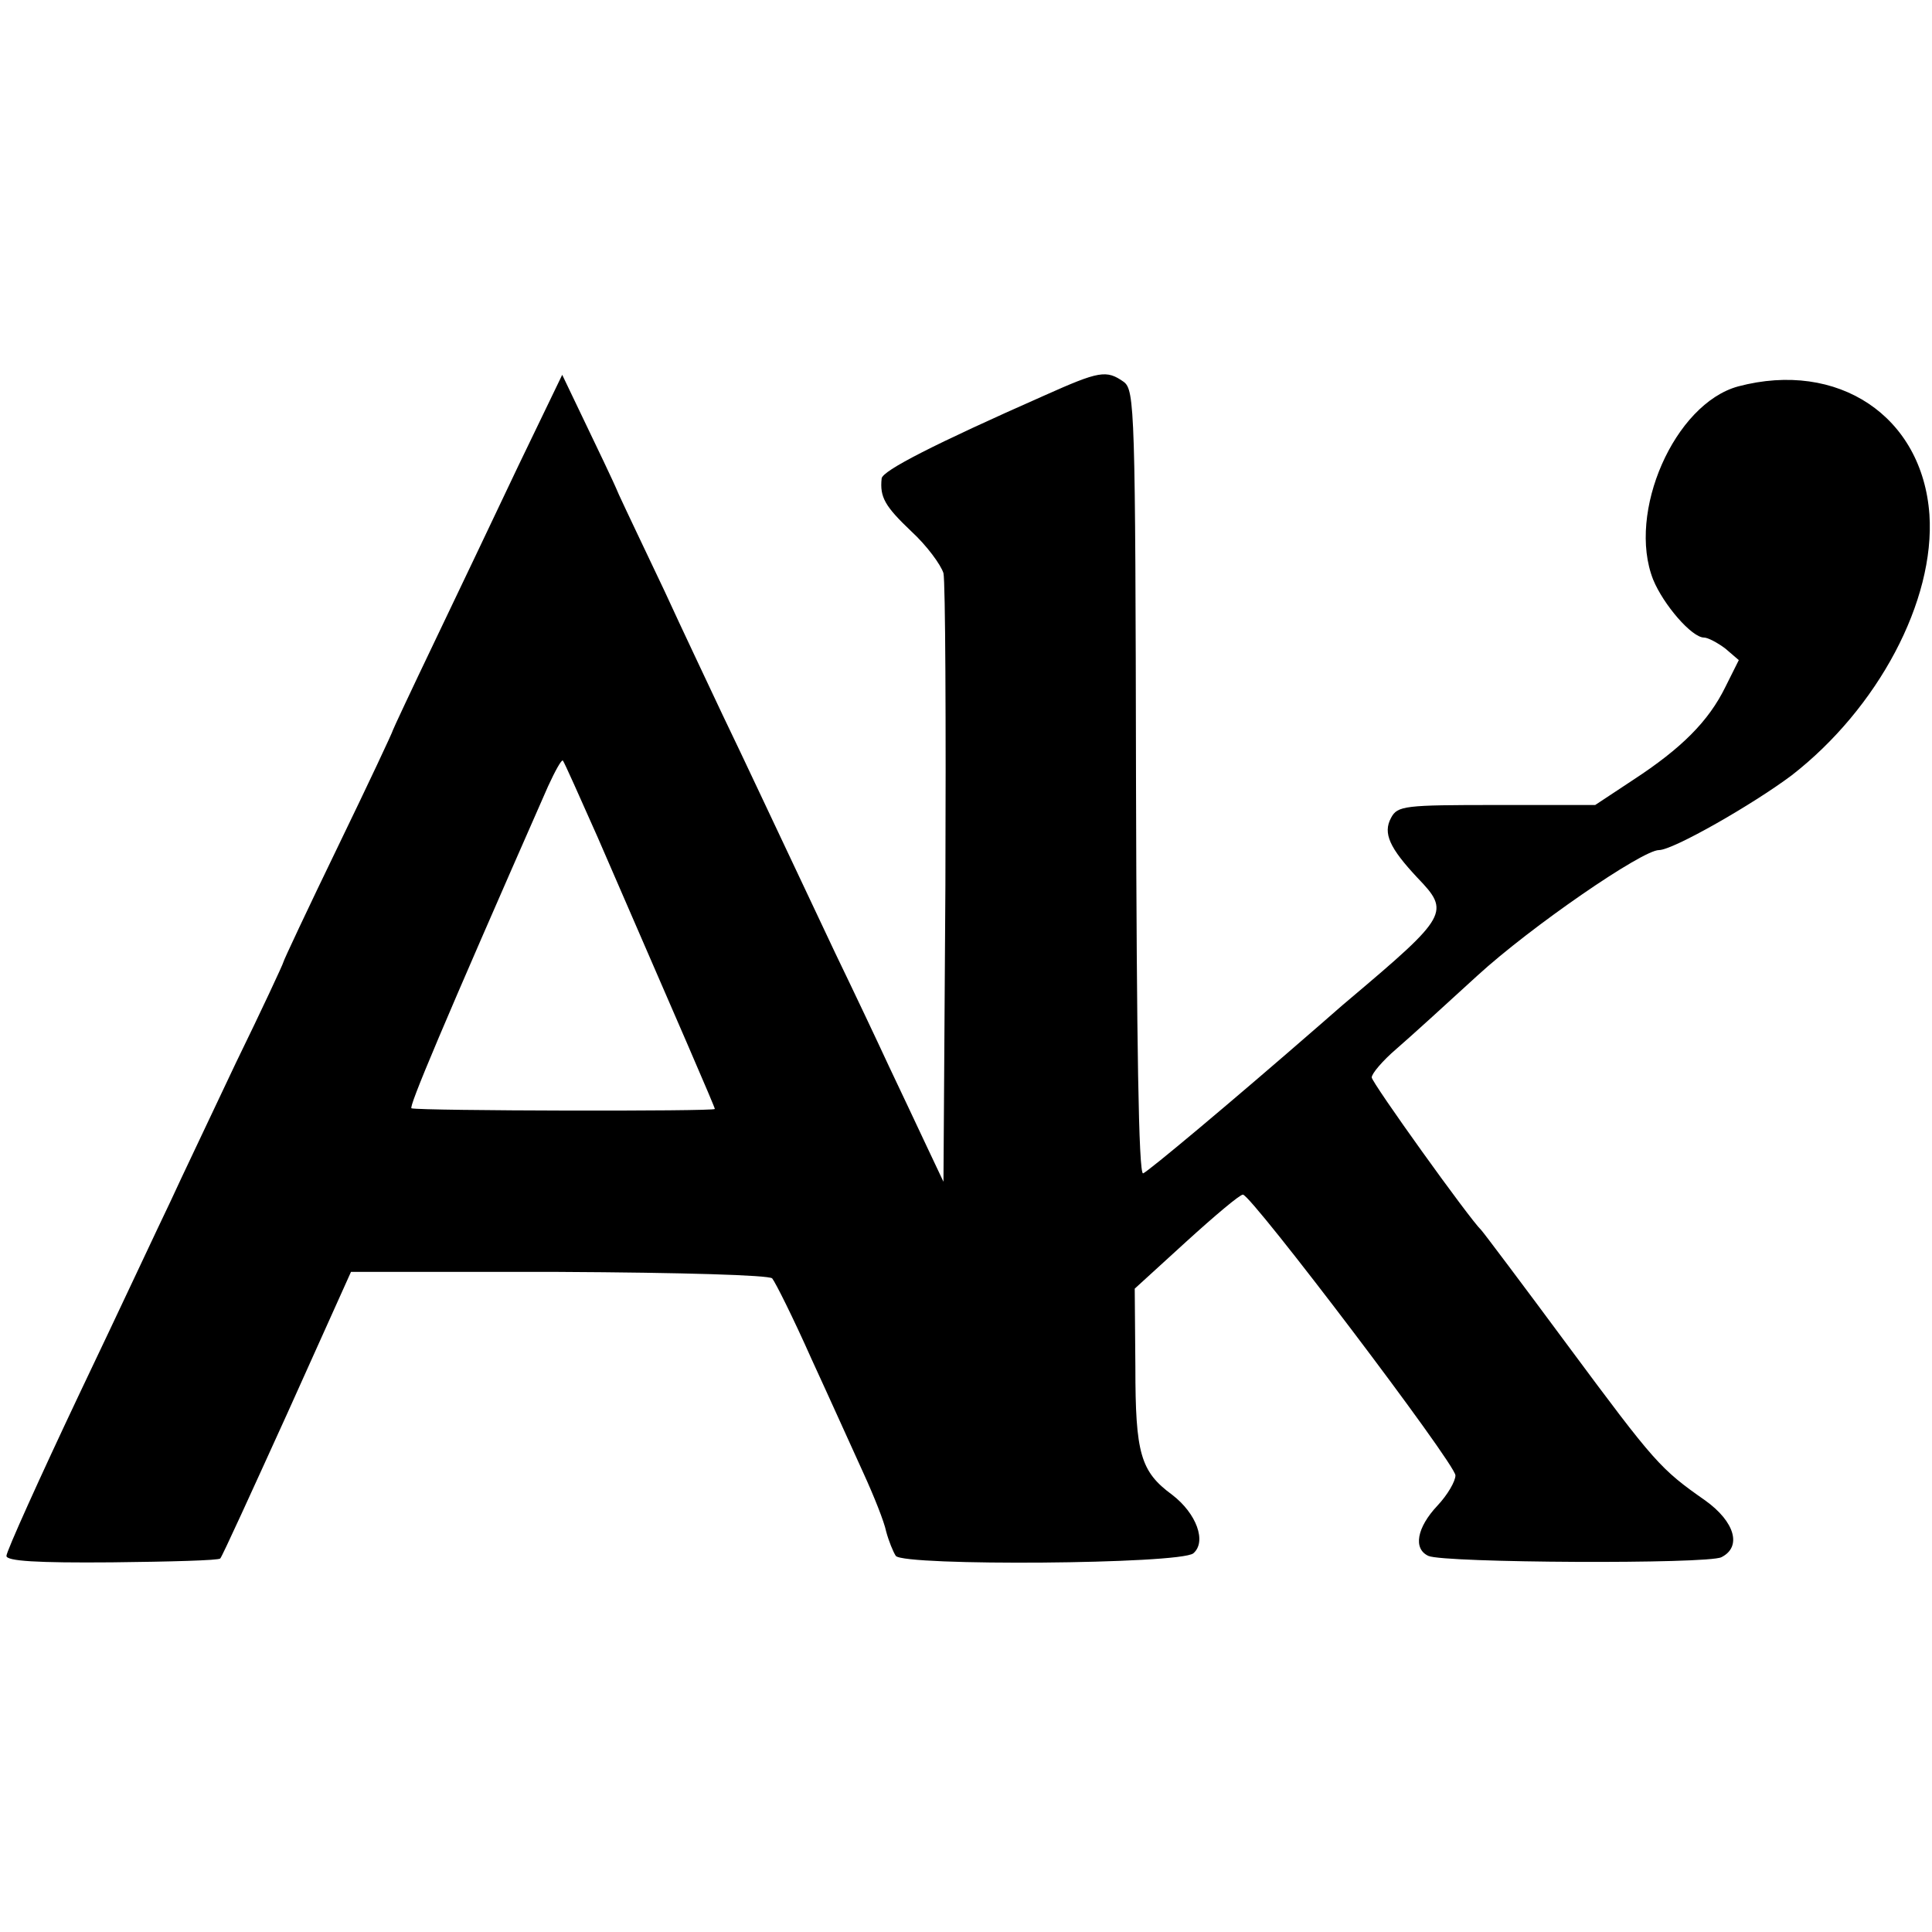 <svg height="300pt" preserveAspectRatio="xMidYMid meet" viewBox="0 0 300 300" width="300pt" xmlns="http://www.w3.org/2000/svg"><path d="m805 2277c-37-78-96-202-131-275s-64-135-64-136c0-2-38-83-85-180s-85-178-85-180-33-73-74-157c-40-85-86-181-101-214-16-33-79-168-142-300-62-131-113-244-113-251 0-8 47-11 164-10 90 1 166 3 168 6 3 3 49 104 104 225l99 220h322c194-1 326-5 332-10 5-6 33-62 61-125 29-63 65-143 81-178s32-75 35-90c4-15 11-32 15-38 13-16 441-13 462 4 21 18 5 62-33 91-49 36-57 64-57 198l-1 122 80 73c44 40 83 73 88 73 13 0 330-418 330-436 0-9-12-30-28-47-32-34-38-67-14-78s434-13 455-2c32 16 21 55-25 88-70 49-78 58-213 240-71 96-132 177-135 180-18 17-170 229-170 237 0 6 17 26 38 44 22 19 78 70 126 114 83 76 256 195 282 195 22 0 146 71 206 116 134 104 223 271 214 405-11 153-142 240-297 199-99-27-173-196-132-300 16-39 60-90 79-90 6 0 21-8 33-17l21-18-21-42c-26-53-68-95-143-144l-59-39h-153c-143 0-154-1-164-20-13-24-2-47 41-93 51-53 48-59-106-189-11-9-31-27-45-39-139-121-267-228-275-231-7-2-10 205-11 606-1 580-2 610-19 623-27 19-38 17-123-21-172-76-252-117-253-129-3-29 5-43 46-82 24-22 46-52 50-65 3-14 4-232 3-485l-3-460-26 55c-14 30-41 87-59 125-18 39-55 117-83 175-113 239-136 289-175 370-22 47-63 133-90 192-28 59-60 126-71 150-10 24-35 75-54 115l-34 71zm123-577c129-297 182-419 182-422 0-4-456-3-471 1-5 1 47 125 212 500 11 24 21 42 23 40s26-56 54-119z" transform="matrix(.1 0 0 -.1 0 300)"/></svg>
